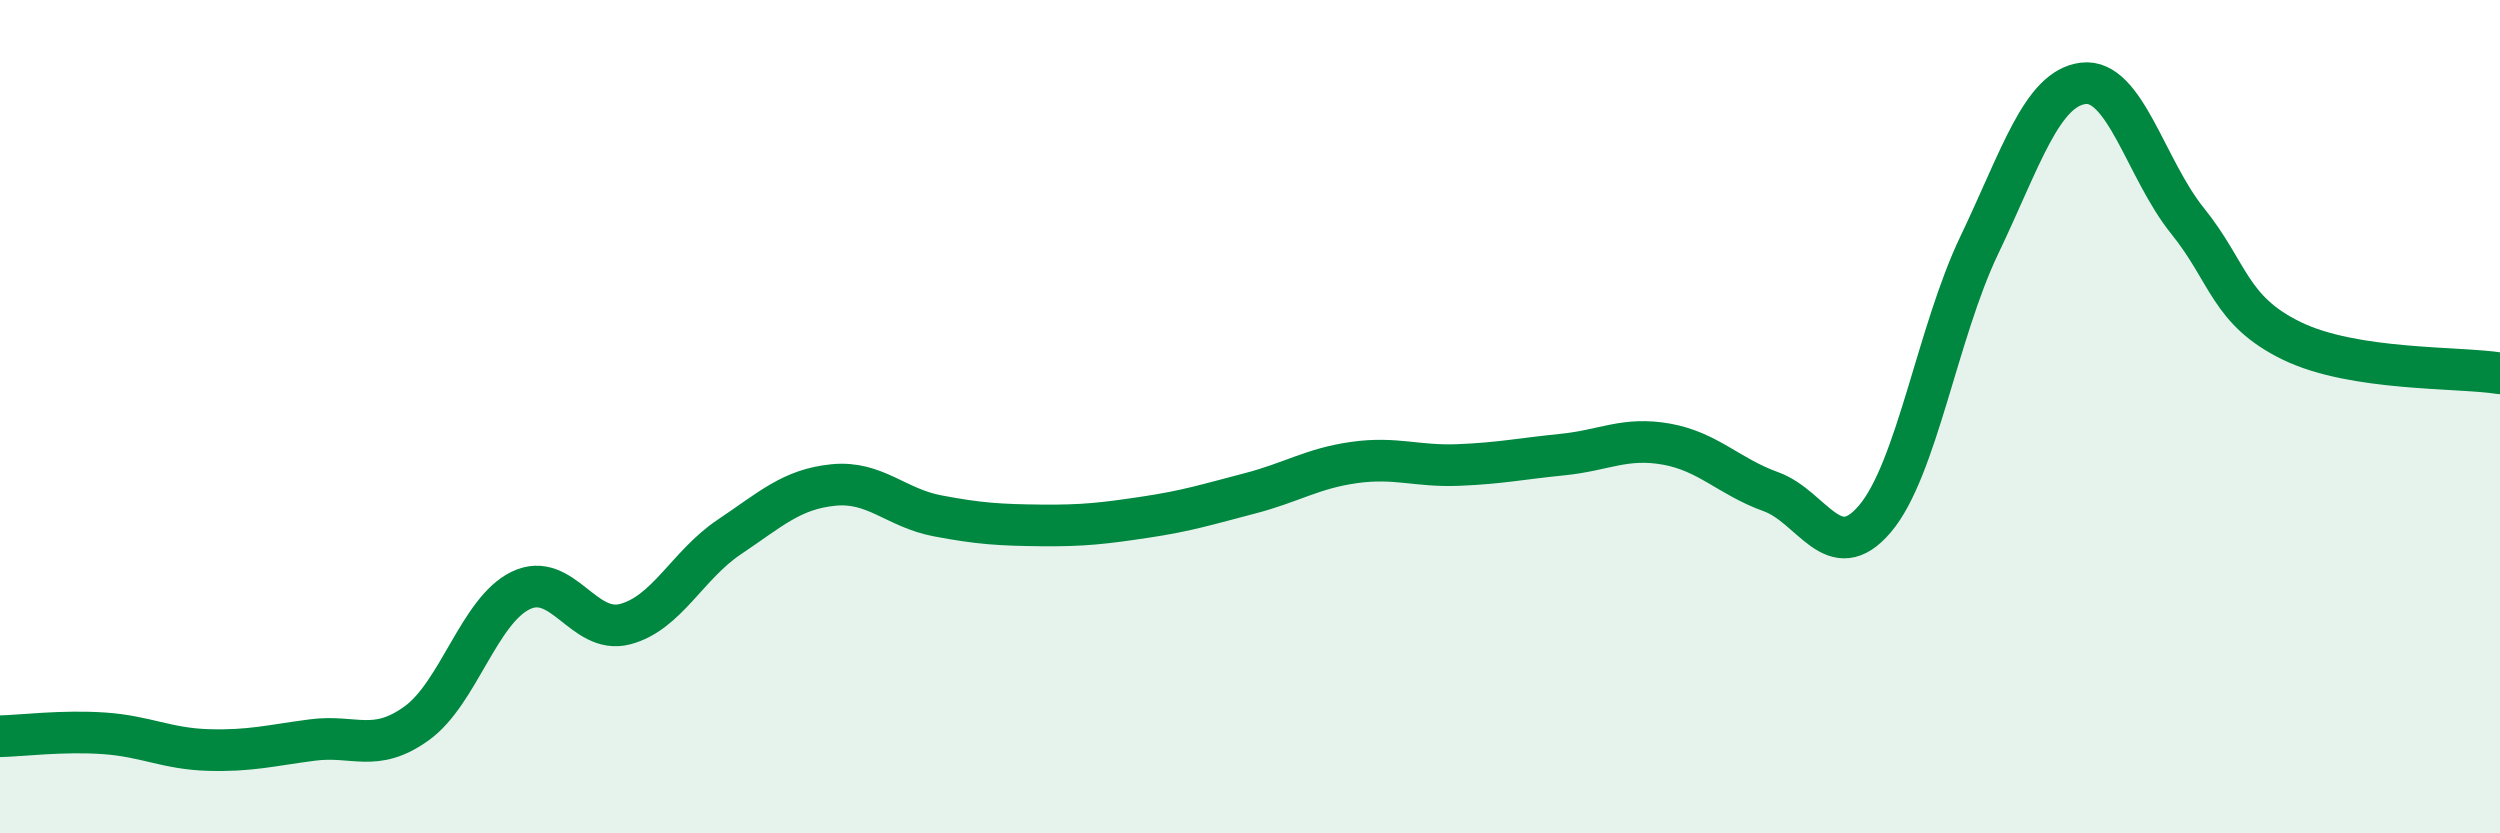 
    <svg width="60" height="20" viewBox="0 0 60 20" xmlns="http://www.w3.org/2000/svg">
      <path
        d="M 0,17.67 C 0.5,17.66 1.5,17.53 2.5,17.6 C 3.5,17.67 4,17.97 5,18 C 6,18.03 6.5,17.89 7.5,17.76 C 8.5,17.63 9,18.08 10,17.36 C 11,16.64 11.5,14.65 12.5,14.17 C 13.5,13.69 14,15.24 15,14.98 C 16,14.72 16.5,13.56 17.5,12.89 C 18.5,12.22 19,11.74 20,11.64 C 21,11.54 21.5,12.19 22.5,12.38 C 23.5,12.57 24,12.6 25,12.61 C 26,12.62 26.5,12.56 27.5,12.41 C 28.5,12.26 29,12.1 30,11.84 C 31,11.58 31.5,11.24 32.5,11.1 C 33.5,10.96 34,11.2 35,11.16 C 36,11.12 36.5,11.01 37.5,10.91 C 38.5,10.81 39,10.48 40,10.66 C 41,10.84 41.5,11.44 42.5,11.8 C 43.5,12.16 44,13.63 45,12.45 C 46,11.27 46.5,7.98 47.5,5.89 C 48.5,3.8 49,2.12 50,2 C 51,1.88 51.5,4.06 52.5,5.3 C 53.5,6.54 53.5,7.45 55,8.18 C 56.5,8.91 59,8.8 60,8.96L60 20L0 20Z"
        fill="#008740"
        opacity="0.1"
        stroke-linecap="round"
        stroke-linejoin="round"
      />
      <path
        d="M 0,17.67 C 0.5,17.66 1.5,17.53 2.5,17.6 C 3.5,17.67 4,17.97 5,18 C 6,18.03 6.5,17.89 7.5,17.76 C 8.5,17.63 9,18.08 10,17.36 C 11,16.64 11.5,14.65 12.5,14.17 C 13.5,13.69 14,15.24 15,14.98 C 16,14.72 16.5,13.56 17.5,12.89 C 18.5,12.22 19,11.74 20,11.64 C 21,11.54 21.5,12.19 22.5,12.38 C 23.5,12.57 24,12.6 25,12.61 C 26,12.62 26.5,12.56 27.5,12.41 C 28.5,12.26 29,12.1 30,11.84 C 31,11.58 31.5,11.24 32.5,11.1 C 33.5,10.96 34,11.2 35,11.16 C 36,11.12 36.5,11.01 37.5,10.91 C 38.5,10.81 39,10.48 40,10.66 C 41,10.84 41.5,11.44 42.5,11.8 C 43.5,12.16 44,13.63 45,12.45 C 46,11.27 46.5,7.98 47.5,5.89 C 48.5,3.8 49,2.12 50,2 C 51,1.88 51.5,4.06 52.5,5.3 C 53.5,6.54 53.5,7.45 55,8.18 C 56.5,8.91 59,8.8 60,8.96"
        stroke="#008740"
        stroke-width="1"
        fill="none"
        stroke-linecap="round"
        stroke-linejoin="round"
      />
    </svg>
  